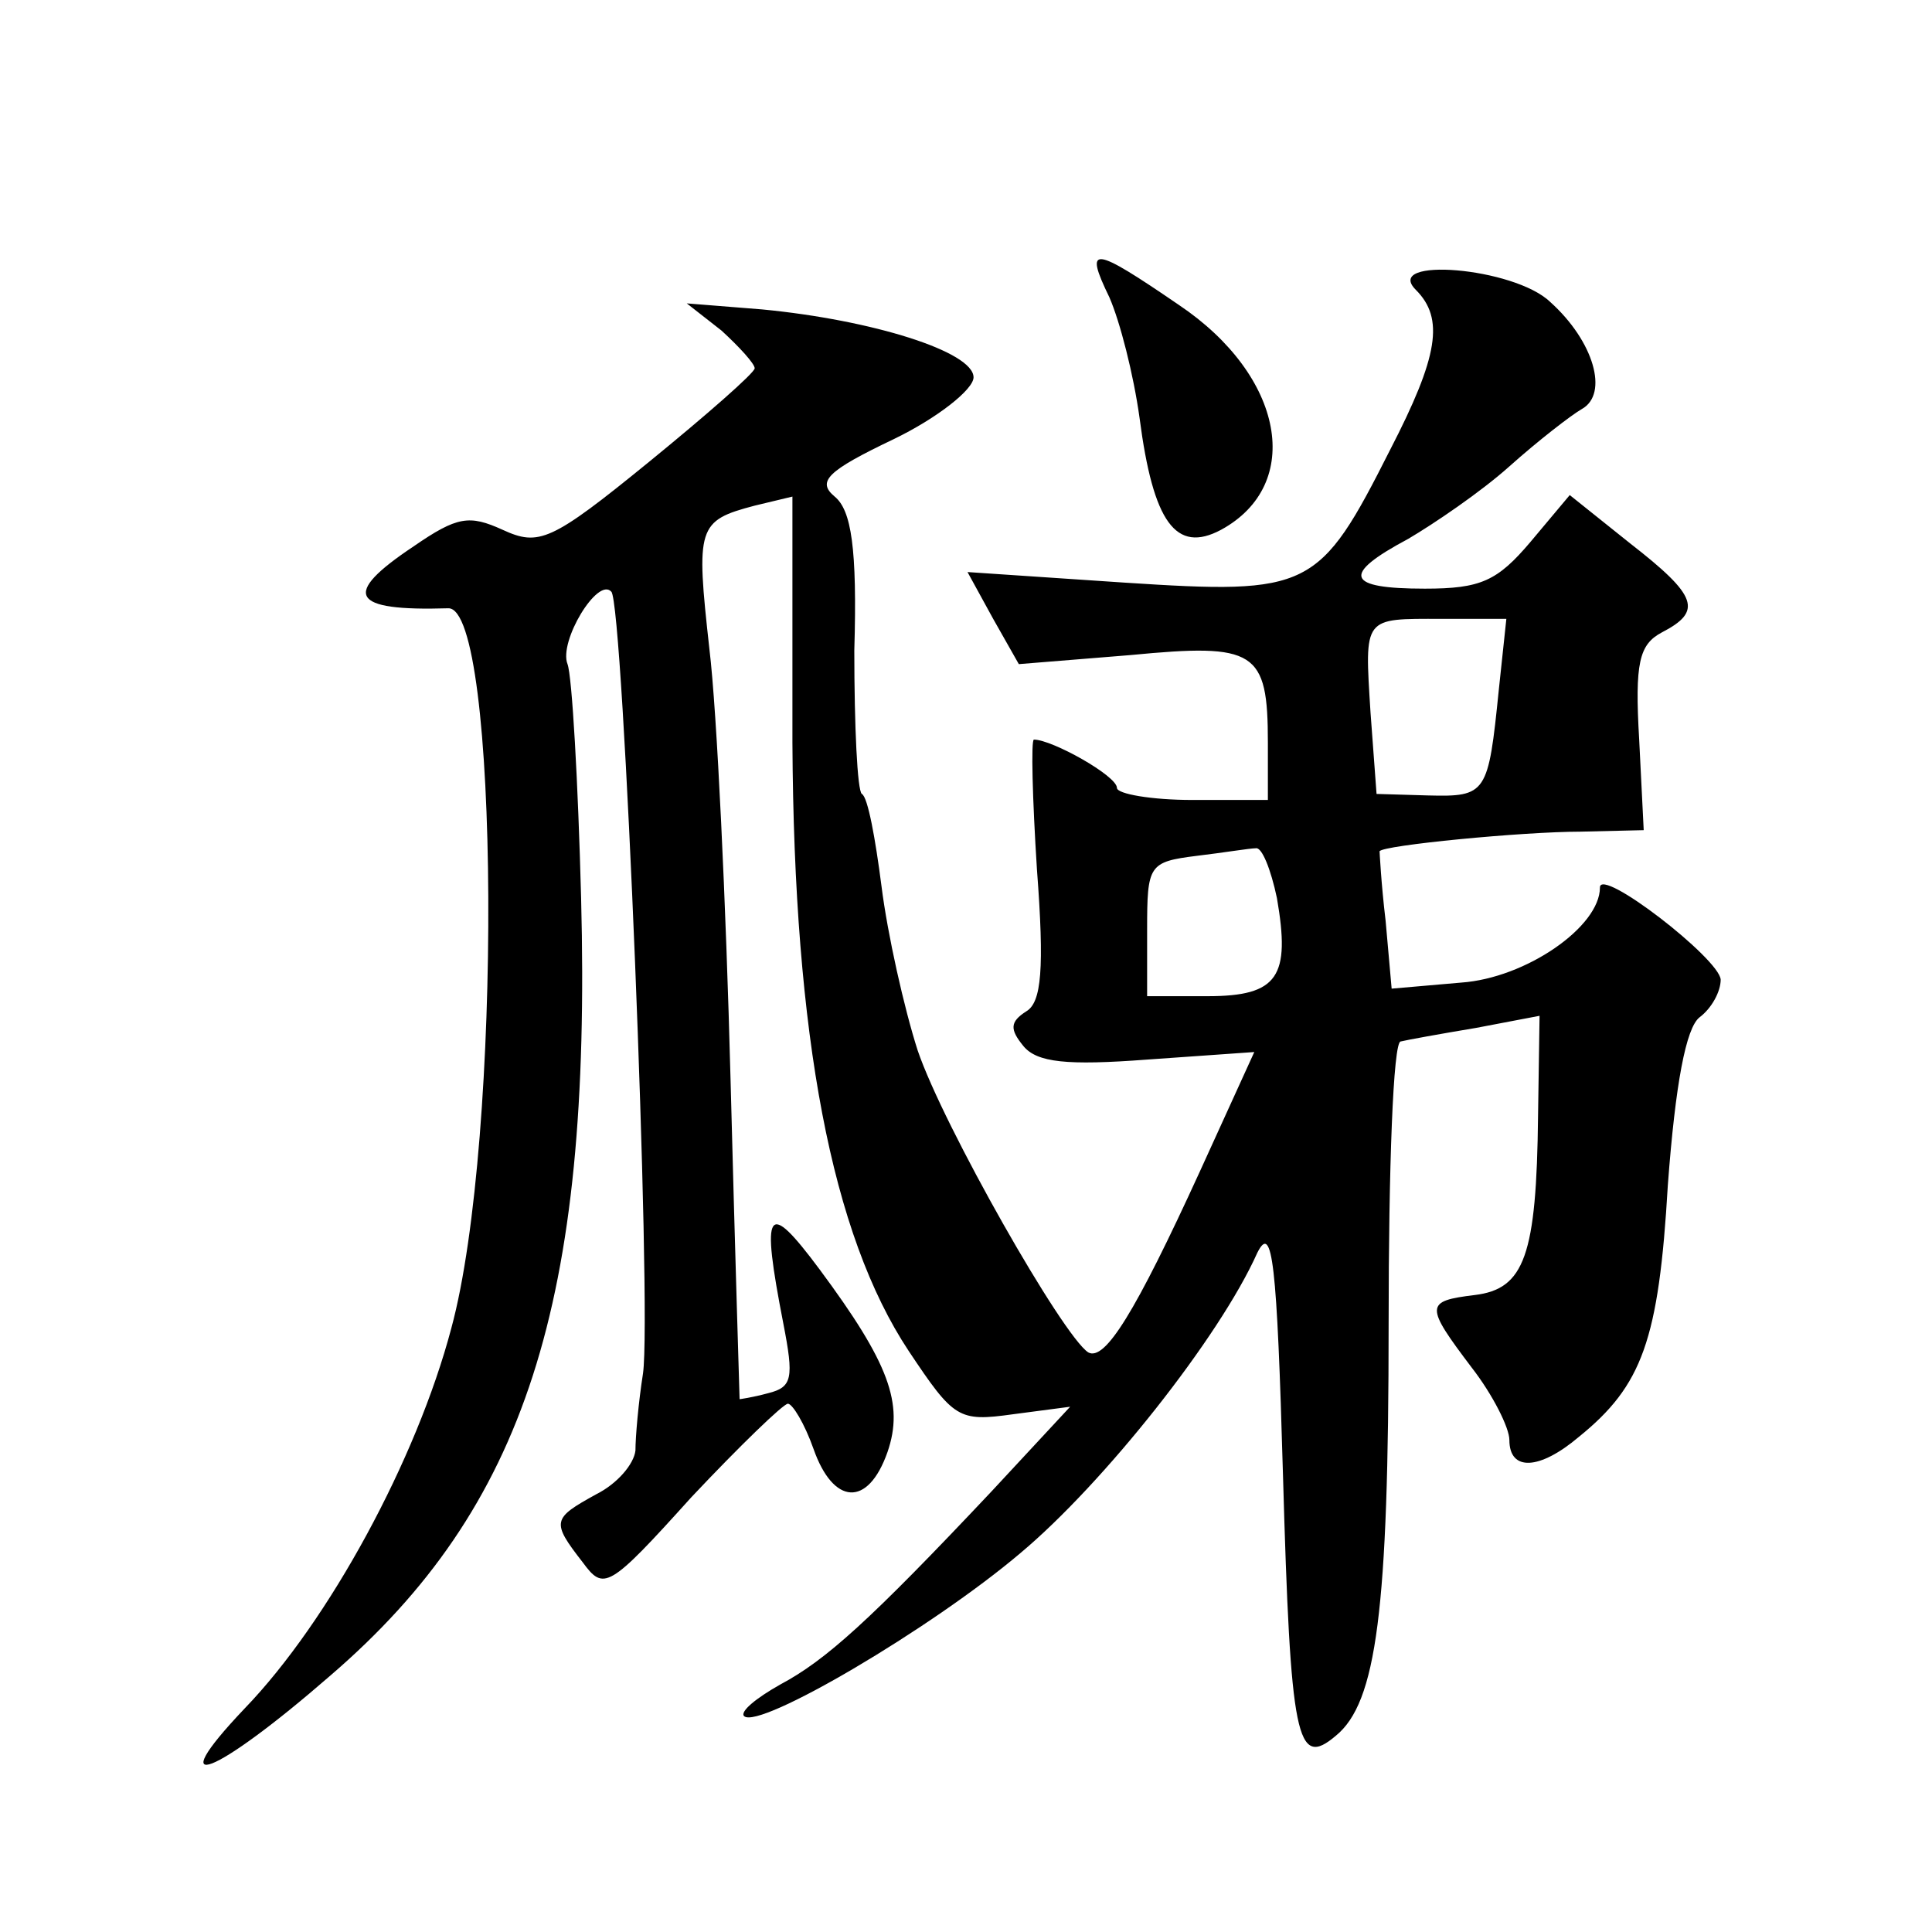 <?xml version="1.0" standalone="no"?>
<!DOCTYPE svg PUBLIC "-//W3C//DTD SVG 20010904//EN"
 "http://www.w3.org/TR/2001/REC-SVG-20010904/DTD/svg10.dtd">
<svg version="1.0" xmlns="http://www.w3.org/2000/svg"
 width="128pt" height="128pt" viewBox="0 0 128 128"
 preserveAspectRatio="xMidYMid meet">
<g transform="translate(0,128) scale(0.1,-0.1)"
fill="#0" stroke="none">
<path d="M735 1083 c7 -16 16 -51 20 -80 9 -69 24 -90 54 -74 55 30 42 102 -28
149 -57 39 -63 40 -46 5z M938 1088 c19 -19 15 -44 -17 -106 -47 -93 -53 -96 -176
-88 l-104 7 17 -31 17 -30 74 6 c83 8 91 3 91 -58 l0 -38 -50 0 c-27 0 -50 4 -50
8 0 8 -43 32 -55 32 -2 0 -1 -39 2 -86 5 -66 3 -88 -7 -94 -11 -7 -11 -12 -2 -23
9 -11 29 -13 82 -9 l71 5 -36 -79 c-43 -94 -63 -126 -74 -120 -17 11 -96 150 -113
200 -9 28 -20 77 -24 109 -4 31 -9 59 -13 61 -3 2 -5 45 -5 95 2 68 -2 93 -13 102
-12 10 -5 17 39 38 29 14 53 33 53 41 0 17 -67 38 -140 45 l-50 4 23 -18 c12 -11
22 -22 22 -25 0 -3 -32 -31 -70 -62 -65 -53 -73 -56 -97 -45 -22 10 -30 9 -59 -11
-48 -32 -42 -43 23 -41 34 1 36 -352 2 -477 -23 -87 -81 -194 -137 -252 -56 -59
-20 -45 57 22 129 111 173 247 166 515 -2 77 -6 147 -9 155 -6 15 20 58 29 48 8
-7 27 -476 21 -518 -3 -19 -5 -42 -5 -51 -1 -9 -12 -22 -26 -29 -29 -16 -30 -18
-9 -45 14 -19 17 -18 72 43 32 34 61 62 64 62 3 0 11 -13 17 -30 13 -37 36 -39
49 -2 11 32 1 59 -45 121 -35 47 -39 41 -24 -36 7 -36 6 -42 -10 -46 -11 -3 -19
-4 -19 -4 0 1 -3 96 -6 212 -3 116 -9 244 -14 285 -9 81 -8 85 30 95 l25 6 0 -163
c1 -195 26 -326 77 -403 30 -45 33 -47 69 -42 l38 5 -52 -56 c-81 -86 -110 -112
-140 -128 -16 -9 -27 -18 -24 -21 10 -9 124 58 183 108 55 46 132 143 157 199 10
20 13 -6 17 -147 5 -176 9 -195 35 -173 27 22 35 83 35 273 0 103 3 187 8 187 4
1 26 5 50 9 l42 8 -1 -66 c-1 -93 -9 -115 -42 -119 -33 -4 -33 -7 -2 -48 14 -18
25 -40 25 -48 0 -21 20 -20 46 2 42 34 53 64 59 167 5 67 12 104 21 111 8 6 14
17 14 25 -1 14 -80 75 -80 61 0 -26 -49 -60 -92 -63 l-46 -4 -4 45 c-3 25 -4 46
-4 46 2 4 95 13 133 13 l42 1 -3 60 c-3 51 0 63 15 71 27 14 24 24 -21 59 l-40
32 -26 -31 c-22 -26 -33 -31 -70 -31 -52 0 -56 9 -11 33 17 10 48 31 67 48 19 17
41 34 48 38 18 10 8 45 -21 71 -24 23 -111 30 -89 8z m55 -265 c-7 -69 -8 -71 -47
-70 l-34 1 -4 54 c-4 64 -5 62 47 62 l43 0 -5 -47z m-147 -138 c9 -52 1 -65 -46
-65 l-40 0 0 44 c0 43 1 45 33 49 17 2 35 5 39 5 4 1 10 -14 14 -33z"/>
</g>
</svg>
